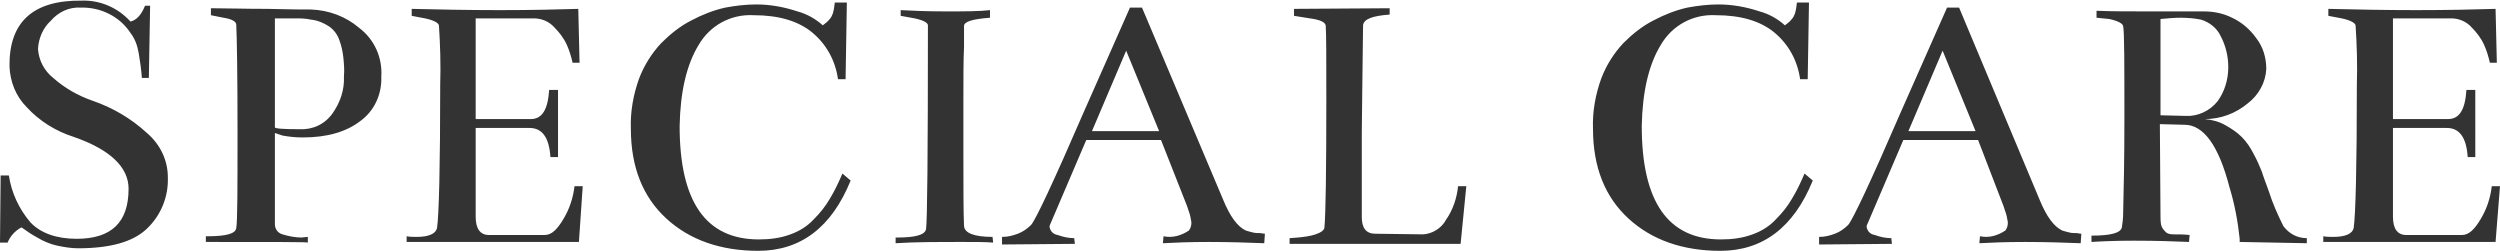 <!-- Generator: Adobe Illustrator 21.1.0, SVG Export Plug-In  -->
<svg version="1.1"
   xmlns="http://www.w3.org/2000/svg" xmlns:xlink="http://www.w3.org/1999/xlink" xmlns:a="http://ns.adobe.com/AdobeSVGViewerExtensions/3.0/"
   x="0px" y="0px" width="394.7px" height="39.6px" viewBox="0 0 394.7 39.6" style="enable-background:new 0 0 394.7 39.6;"
   xml:space="preserve">
<style type="text/css">
  .st0{fill:#333333;}
</style>
<defs>
</defs>
<path id="スペシャルケア_1_" class="st0" d="M1.5,10.5c0.1,2.4,1,4.7,2.7,6.4c2,2.2,4.6,3.8,7.4,4.7c5.8,2,8.7,4.8,8.7,8.2
  c0,5.3-2.7,7.9-8.2,7.9c-3.2,0-5.7-0.9-7.3-2.6c-1.8-2.1-3-4.7-3.4-7.4H0.1L0,38.3h1.2c0.4-1,1.2-1.9,2.2-2.4
  c0.4,0.3,0.9,0.6,1.3,0.9c0.6,0.4,1.2,0.7,1.9,1.1c0.8,0.4,1.6,0.7,2.5,0.9c1,0.2,2.1,0.4,3.2,0.4c5.1,0,8.7-1,10.9-3.1
  c2.2-2.1,3.4-5,3.3-8.1c0-2.7-1.2-5.2-3.3-7c-2.5-2.3-5.4-4-8.6-5.1c-2.3-0.8-4.4-2-6.2-3.6C7,11.2,6.1,9.5,6,7.7
  C6.1,6,6.8,4.4,8,3.3c1.2-1.4,2.9-2.2,4.7-2.1c3.2-0.1,6.2,1.4,7.9,4c0.7,0.9,1.1,2,1.3,3.2c0.2,1.2,0.4,2.5,0.5,3.9h1.1l0.2-11.4
  h-0.8c-0.6,1.5-1.4,2.3-2.3,2.5c-2-2.2-4.8-3.4-7.7-3.3l0,0C5.2,0,1.4,3.5,1.5,10.5L1.5,10.5z M56.7,4.4c-2.1-1.8-4.8-2.8-7.6-2.9
  c-1,0-3.3,0-6.9-0.1c-3.6,0-6.6-0.1-8.9-0.1v1.1l2,0.4c1.3,0.2,2,0.6,2,1.1c0.1,2.1,0.2,7.7,0.2,16.7S37.5,34.9,37.3,36
  c-0.1,0.9-1.6,1.3-4.5,1.3h-0.3v0.9c10.7,0,16.1,0,16.1,0.1v-0.9c-0.3,0-0.7,0.1-1,0.1c-1,0-2-0.2-3-0.5c-0.7-0.2-1.2-0.8-1.2-1.6
  L43.4,21l1.2,0.4c1.1,0.2,2.1,0.3,3.2,0.3c3.9,0,6.9-0.9,9.1-2.6c2.2-1.6,3.4-4.2,3.3-7l0,0C60.4,9.1,59.1,6.2,56.7,4.4z M52.5,17.9
  c-1.2,1.7-3.1,2.6-5.2,2.5c-2.6,0-3.9-0.1-3.9-0.3V2.9c0.4,0,0.9,0,1.6,0c0.7,0,1.2,0,1.6,0c0.8,0,1.6,0,2.5,0.2
  c1,0.1,2,0.5,2.9,1.1c0.8,0.6,1.3,1.3,1.6,2.2c0.3,0.8,0.5,1.7,0.6,2.6c0.1,1,0.2,2,0.1,3.1C54.4,14.2,53.7,16.2,52.5,17.9
  L52.5,17.9z M92,29.4h-1.3c-0.2,1.8-0.8,3.6-1.7,5.1c-1,1.7-1.9,2.6-3,2.6h-8.8c-1.4,0-2.1-1-2.1-2.9v-14h8.5c2,0,3.1,1.5,3.3,4.6
  h1.2V14.2h-1.4c-0.2,3.1-1.1,4.6-2.9,4.6h-8.7V2.9h9.2c1.2,0,2.4,0.5,3.2,1.4c0.8,0.8,1.5,1.7,2,2.8c0.4,0.9,0.7,1.9,0.9,2.8h1.1
  l-0.2-8.5C88.1,1.5,84,1.6,78.9,1.6S69.2,1.5,65,1.4v1.1l2.1,0.4c1.4,0.3,2.1,0.7,2.2,1.1c0.2,3.1,0.3,6.2,0.2,9.4
  c0,13-0.2,20.5-0.5,22.6c-0.2,0.9-1.3,1.4-3.2,1.4c-0.5,0-1.1,0-1.6-0.1v0.9h27.2L92,29.4z M114.5,1.2c-1.8,0.4-3.6,1.1-5.3,2
  c-1.8,0.9-3.4,2.2-4.8,3.6c-1.5,1.6-2.7,3.5-3.5,5.6c-0.9,2.5-1.4,5.2-1.3,7.9c0,6.1,1.9,10.8,5.6,14.2s8.6,5.1,14.5,5.1
  c6.7,0,11.6-3.7,14.6-11.1l-1.3-1.1c-0.6,1.4-1.2,2.7-2,4c-0.7,1.2-1.5,2.2-2.5,3.2c-1,1.1-2.3,1.9-3.7,2.4c-1.6,0.6-3.3,0.8-5,0.8
  c-8.4,0-12.5-6-12.5-17.9c0.1-5.4,1.1-9.7,3-12.8c1.8-3.1,5.1-4.9,8.7-4.7c3.9,0,7,0.9,9.2,2.7c2.3,1.9,3.7,4.5,4.1,7.4h1.2
  l0.2-12.1h-1.9c-0.1,0.9-0.2,1.4-0.3,1.7c-0.1,0.3-0.3,0.7-0.5,0.9c-0.3,0.4-0.7,0.7-1.1,1c-1.1-1-2.5-1.8-4-2.2
  c-2.1-0.7-4.3-1.1-6.5-1.1C117.8,0.7,116.1,0.9,114.5,1.2z M156.3,2.8V1.6c-1.7,0.2-4,0.2-7,0.2c-2.9,0-5.3-0.1-7.1-0.2v0.9l2.2,0.4
  c1.4,0.3,2.1,0.7,2.1,1.1c0,20.3-0.1,31-0.3,32.2c-0.2,0.9-1.7,1.3-4.6,1.3h-0.2v0.9c3-0.2,6.6-0.2,10.8-0.2c1.8,0,3.4,0,4.6,0.1
  l-0.1-0.9c-2.9,0-4.4-0.6-4.5-1.7c-0.1-2.3-0.1-6.1-0.1-11.4c0-2.7,0-5.6,0-8.8s0-5.9,0.1-8.1c0-2.1,0-3.2,0-3.3l0,0
  C152.2,3.4,153.6,3,156.3,2.8L156.3,2.8L156.3,2.8z M187.4,32.5l0.3,0.9c0.2,0.5,0.3,1.1,0.4,1.7c0,0.5-0.1,0.9-0.4,1.3
  c-1.2,0.8-2.6,1.2-4,0.9l-0.1,1.1c1.8-0.1,4.2-0.2,7.2-0.2c3.3,0,6.2,0.1,8.8,0.2l0.1-1.5c-0.3,0-0.5-0.1-0.8-0.1
  c-0.4,0-0.7,0-1.1-0.1c-0.4-0.1-0.8-0.2-1.1-0.3c-1.3-0.6-2.5-2.2-3.6-4.9L180.3,1.2h-1.9l-7.3,16.5c-4.8,11.1-7.6,17-8.3,17.8
  c-0.6,0.6-1.3,1.1-2.1,1.4c-0.8,0.3-1.6,0.5-2.4,0.5h-0.1v1.2l11.5-0.1l-0.1-0.9c-0.9,0-1.8-0.2-2.6-0.5c-0.7-0.1-1.2-0.6-1.3-1.3
  c0-0.2,0.1-0.4,0.2-0.6l5.6-13.1h11.8L187.4,32.5z M177.8,8l5.2,12.7h-10.6L177.8,8z M215,26.5c0-2.8,0-4.6,0-5.6
  c0-1.9,0.1-7.5,0.2-16.9c0.1-1,1.5-1.5,4.2-1.7V1.3l-15.1,0.1v1.1l2.5,0.4c1.6,0.2,2.4,0.6,2.5,1.1c0.1,1.3,0.1,5.2,0.1,11.7
  c0,11.4-0.1,18.1-0.3,20.2c0,0.4-0.5,0.8-1.4,1.1c-0.9,0.3-1.8,0.4-2.8,0.5l-1.3,0.1v0.9h27l0.9-9.1h-1.3c-0.2,1.9-0.8,3.7-1.9,5.3
  c-0.7,1.3-2.1,2.2-3.6,2.3l-7.6-0.1c-1.4,0-2.1-0.9-2.1-2.6l0,0C215,31.9,215,29.3,215,26.5L215,26.5z M266.4,1.2
  c-1.8,0.4-3.6,1.1-5.3,2c-1.8,0.9-3.4,2.2-4.8,3.6c-1.5,1.6-2.7,3.5-3.5,5.6c-0.9,2.5-1.4,5.2-1.3,7.9c0,6.1,1.9,10.8,5.6,14.2
  s8.6,5.1,14.5,5.1c6.7,0,11.6-3.7,14.6-11.1l-1.3-1.1c-0.6,1.4-1.2,2.7-2,4c-0.7,1.2-1.5,2.2-2.5,3.2c-1,1.1-2.3,1.9-3.7,2.4
  c-1.6,0.6-3.3,0.8-5,0.8c-8.4,0-12.5-6-12.5-17.9c0.1-5.4,1.1-9.7,3-12.8c1.8-3.1,5.1-4.9,8.7-4.7c3.9,0,7,0.9,9.2,2.7
  c2.3,1.9,3.7,4.5,4.1,7.4h1.2l0.2-12.1h-1.9c-0.1,0.9-0.2,1.4-0.3,1.7c-0.1,0.3-0.3,0.7-0.5,0.9c-0.3,0.4-0.7,0.7-1.1,1
  c-1.1-1-2.5-1.8-4-2.2c-2.1-0.7-4.3-1.1-6.5-1.1C269.7,0.7,268,0.9,266.4,1.2z M316.3,32.5l0.3,0.9c0.2,0.5,0.3,1.1,0.4,1.7
  c0,0.5-0.1,0.9-0.4,1.3c-1.2,0.8-2.6,1.2-4,0.9l-0.1,1.1c1.8-0.1,4.2-0.2,7.2-0.2c3.3,0,6.2,0.1,8.8,0.2l0.1-1.5
  c-0.3,0-0.5-0.1-0.8-0.1c-0.4,0-0.7,0-1.1-0.1c-0.4-0.1-0.8-0.2-1.1-0.3c-1.3-0.6-2.5-2.2-3.6-4.9L309.3,1.2h-1.9l-7.3,16.5
  c-4.8,11.1-7.6,17-8.3,17.8c-0.6,0.6-1.3,1.1-2.1,1.4c-0.8,0.3-1.6,0.5-2.4,0.5h-0.1v1.2l11.5-0.1l-0.1-0.9c-0.9,0-1.8-0.2-2.6-0.5
  c-0.7-0.1-1.2-0.6-1.3-1.3c0-0.2,0.1-0.4,0.2-0.6l5.6-13.1h11.8L316.3,32.5z M306.7,8l5.2,12.7h-10.6L306.7,8z M364.2,37.6
  c-1.5,0-2.8-0.7-3.7-1.9c-0.9-1.8-1.7-3.6-2.3-5.5c-0.5-1.4-0.9-2.4-1.1-3.1c-0.4-1-0.8-1.9-1.3-2.8c-0.5-1-1.1-1.9-1.9-2.7
  c-0.7-0.7-1.6-1.3-2.5-1.8c-1-0.6-2.2-0.9-3.3-1c2.5,0,4.9-0.9,6.8-2.5c1.7-1.3,2.8-3.3,2.9-5.4c0-1.8-0.5-3.5-1.6-4.9
  c-1-1.4-2.3-2.5-3.8-3.2c-1.4-0.7-2.9-1-4.5-1c-0.5,0-1.8,0-3.8,0s-3.6,0-4.9,0c-3.2,0-5.9,0-8.2-0.1v1.1L333,3
  c1.4,0.3,2.1,0.7,2.2,1.1c0.2,0.9,0.2,5.9,0.2,14.8c0,6-0.1,11-0.2,14.9c0,0.7-0.1,1.4-0.2,2.1c-0.2,0.9-1.8,1.3-4.8,1.3v1
  c1.6-0.1,3.8-0.2,6.7-0.2c3.6,0,6.5,0.1,8.7,0.2l0.1-1.1c-0.9-0.1-1.7-0.1-2.6-0.1c-0.5,0-1-0.1-1.3-0.5c-0.3-0.3-0.5-0.6-0.6-1
  c-0.1-0.5-0.1-1-0.1-1.4l-0.1-14.5l3.9,0.1c3,0,5.4,3.3,7.1,9.9c0.8,2.6,1.3,5.3,1.6,8.1v0.5l10.6,0.2L364.2,37.6L364.2,37.6z
   M350.6,5.7c0.8,1.5,1.2,3.2,1.2,4.9c0,2-0.6,3.9-1.7,5.4c-1.2,1.5-3.1,2.4-5,2.3l-4-0.1V3c1.1-0.1,2.1-0.2,3.2-0.2
  c1.1,0,2.2,0.1,3.2,0.3C348.8,3.5,350,4.4,350.6,5.7z M394.7,29.4h-1.3c-0.2,1.8-0.8,3.6-1.7,5.1c-1,1.7-1.9,2.6-3,2.6h-8.8
  c-1.4,0-2.1-1-2.1-2.9v-14h8.5c2,0,3.1,1.5,3.3,4.6h1.2V14.2h-1.4c-0.2,3.1-1.1,4.6-2.9,4.6h-8.7V2.9h9.2c1.2,0,2.4,0.5,3.2,1.4
  c0.8,0.8,1.5,1.7,2,2.8c0.4,0.9,0.7,1.9,0.9,2.8h1.1l-0.2-8.5c-3.2,0.1-7.4,0.2-12.5,0.2s-9.7-0.1-13.9-0.2v1.1l2.1,0.4
  c1.4,0.3,2.1,0.7,2.2,1.1c0.2,3.1,0.3,6.2,0.2,9.4c0,13-0.2,20.5-0.5,22.6c-0.2,0.9-1.3,1.4-3.2,1.4c-0.5,0-1.1,0-1.6-0.1v0.9h27.2
  L394.7,29.4z"/>
</svg>